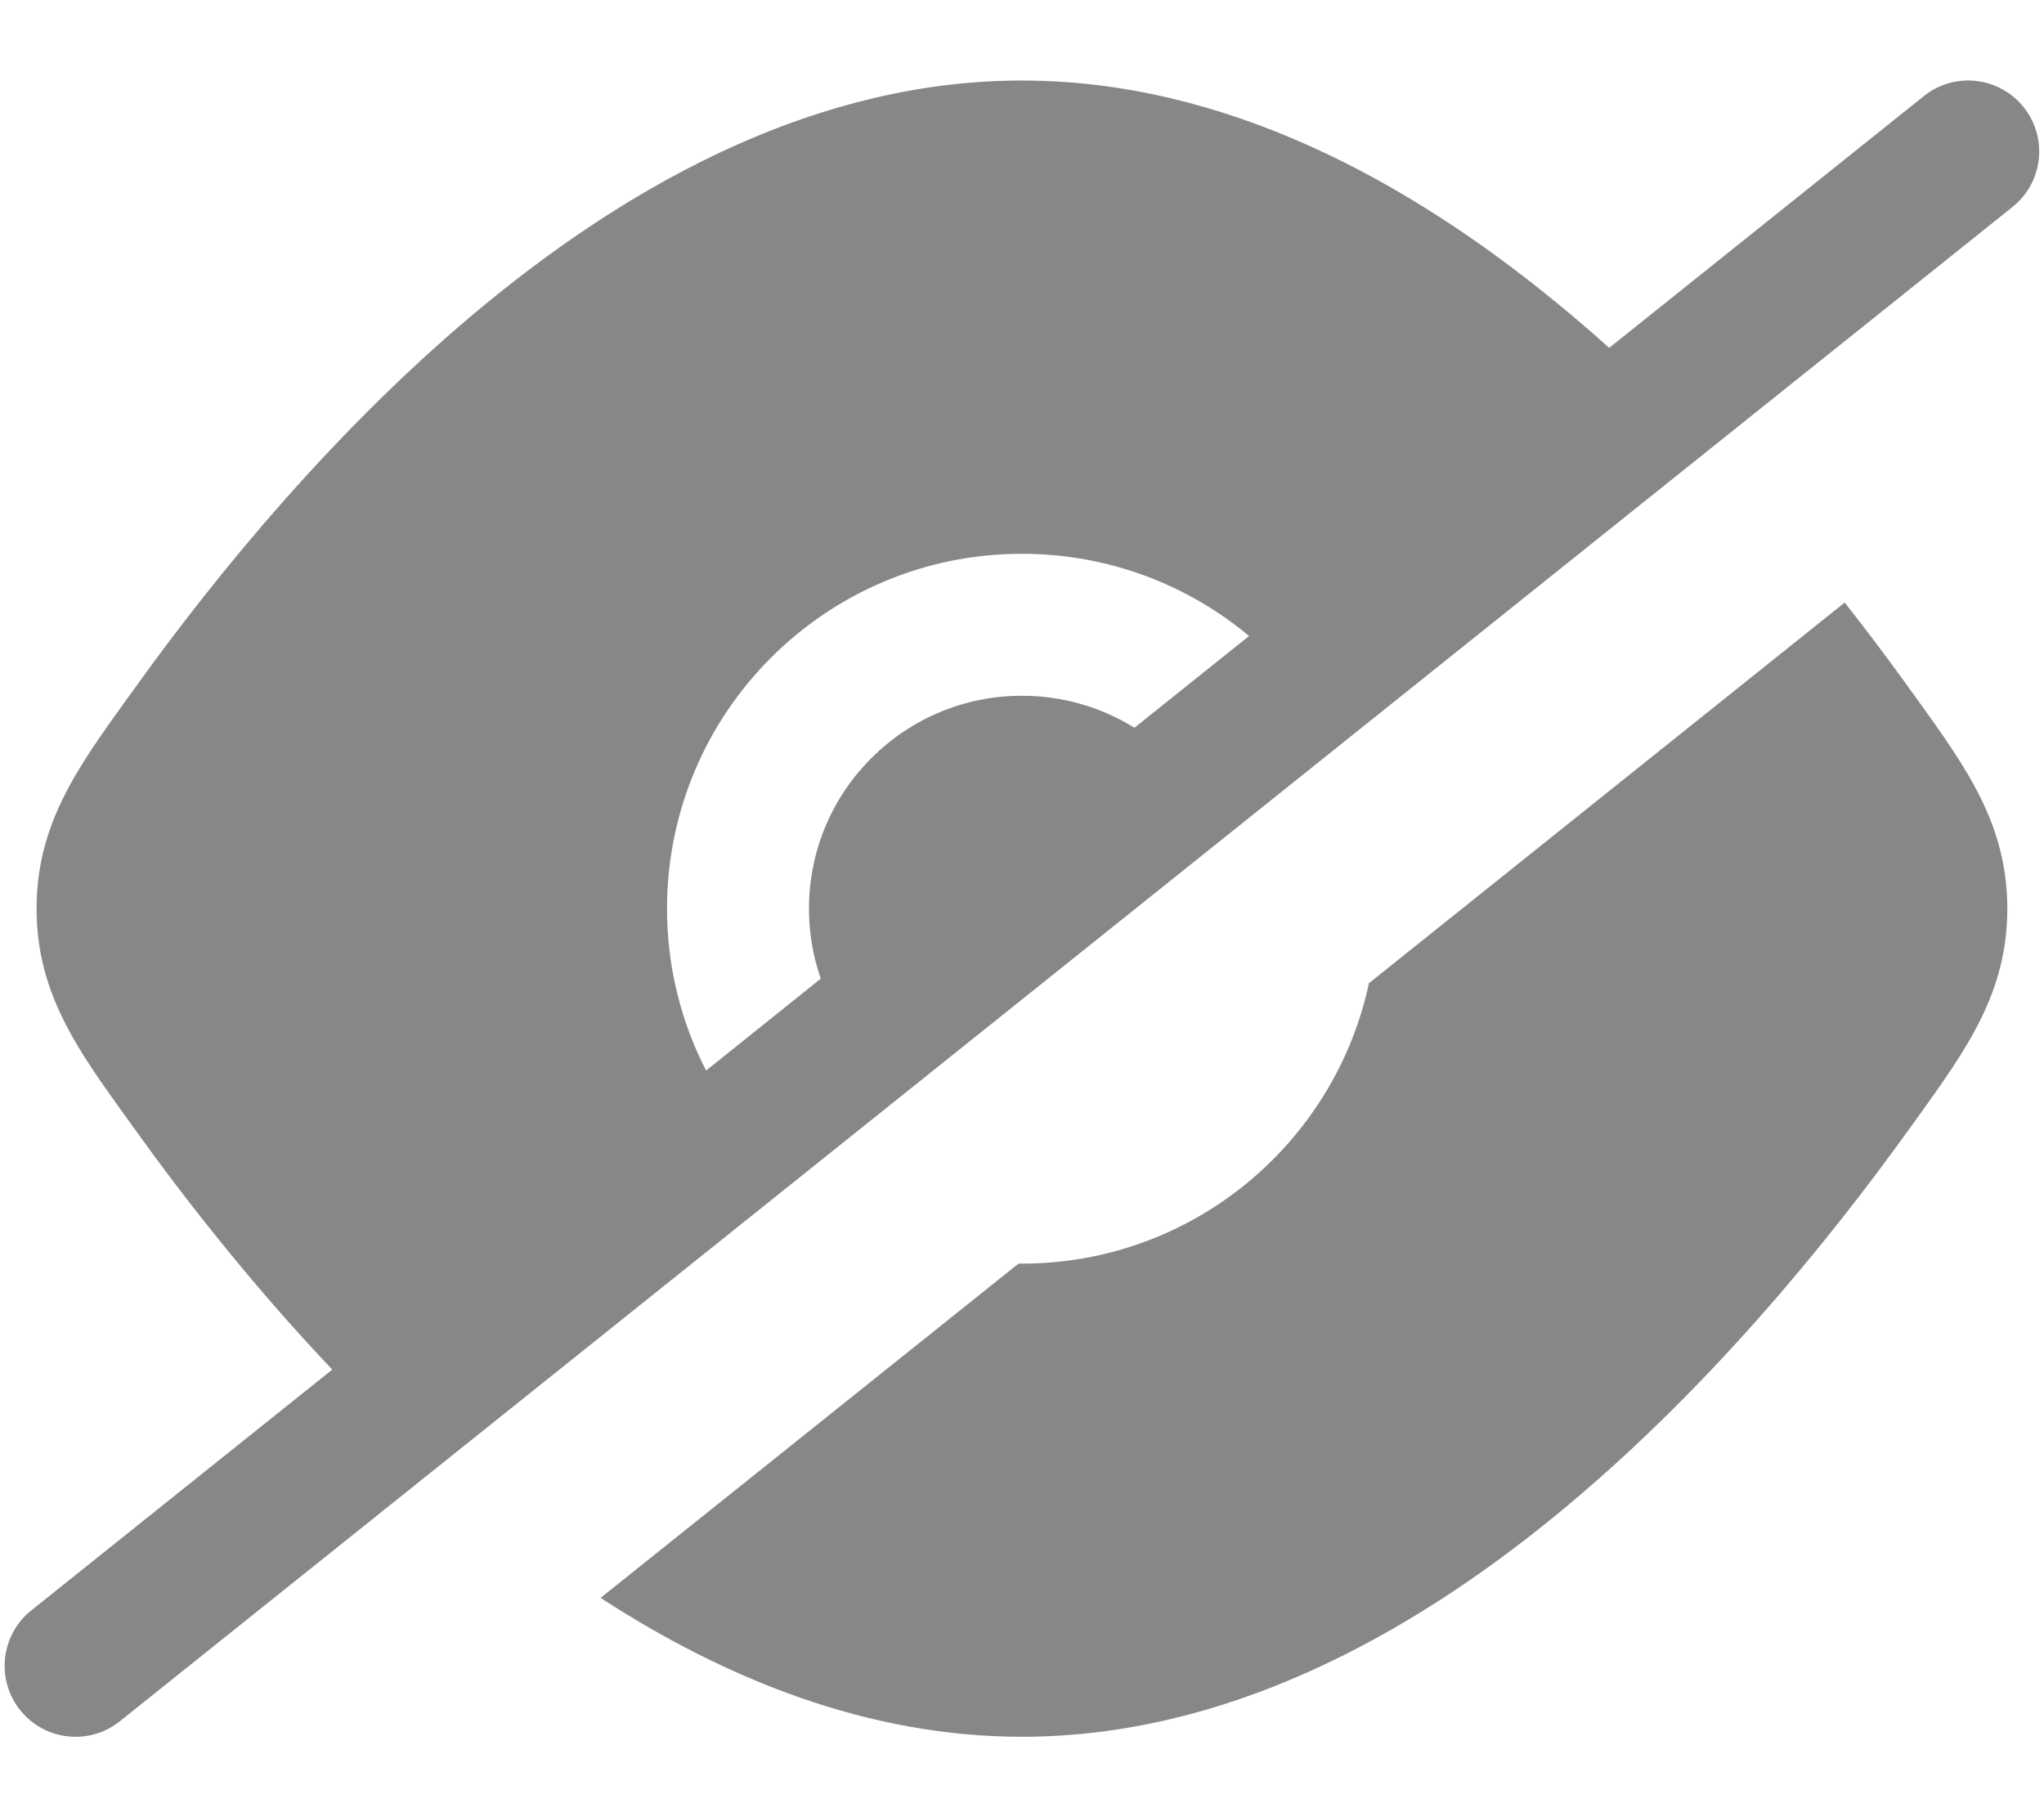 <svg width="18" height="16" viewBox="0 0 18 16" fill="none" xmlns="http://www.w3.org/2000/svg">
<path fill-rule="evenodd" clip-rule="evenodd" d="M17.723 1.822C17.993 1.606 18.036 1.213 17.821 0.944C17.605 0.674 17.212 0.63 16.942 0.846L14.171 3.063C14.02 2.927 13.865 2.794 13.706 2.664C12.397 1.591 10.784 0.709 8.999 0.709C7.215 0.709 5.602 1.591 4.292 2.664C2.976 3.742 1.899 5.066 1.176 6.074L1.116 6.157C0.68 6.762 0.322 7.26 0.322 8.001C0.322 8.741 0.68 9.239 1.116 9.844L1.176 9.927C1.629 10.56 2.222 11.316 2.926 12.059L0.276 14.179C0.006 14.395 -0.038 14.788 0.178 15.058C0.394 15.327 0.787 15.371 1.056 15.155L17.723 1.822ZM6.218 9.426L7.228 8.617C7.161 8.424 7.124 8.217 7.124 8.001C7.124 6.965 7.964 6.126 8.999 6.126C9.363 6.126 9.702 6.229 9.99 6.408L11 5.6C10.458 5.148 9.76 4.876 8.999 4.876C7.273 4.876 5.874 6.275 5.874 8.001C5.874 8.514 5.998 8.998 6.218 9.426Z" fill="#868789"/>
<path d="M16.245 5.305L12.055 8.657C11.754 10.068 10.5 11.126 8.999 11.126L8.969 11.126L5.289 14.069C6.389 14.784 7.645 15.292 8.999 15.292C10.784 15.292 12.397 14.41 13.706 13.338C15.023 12.259 16.1 10.935 16.823 9.927L16.883 9.844C17.318 9.239 17.677 8.741 17.677 8.001C17.677 7.26 17.318 6.762 16.883 6.157L16.823 6.074C16.65 5.833 16.457 5.574 16.245 5.305Z" fill="#868789"/>
</svg>
